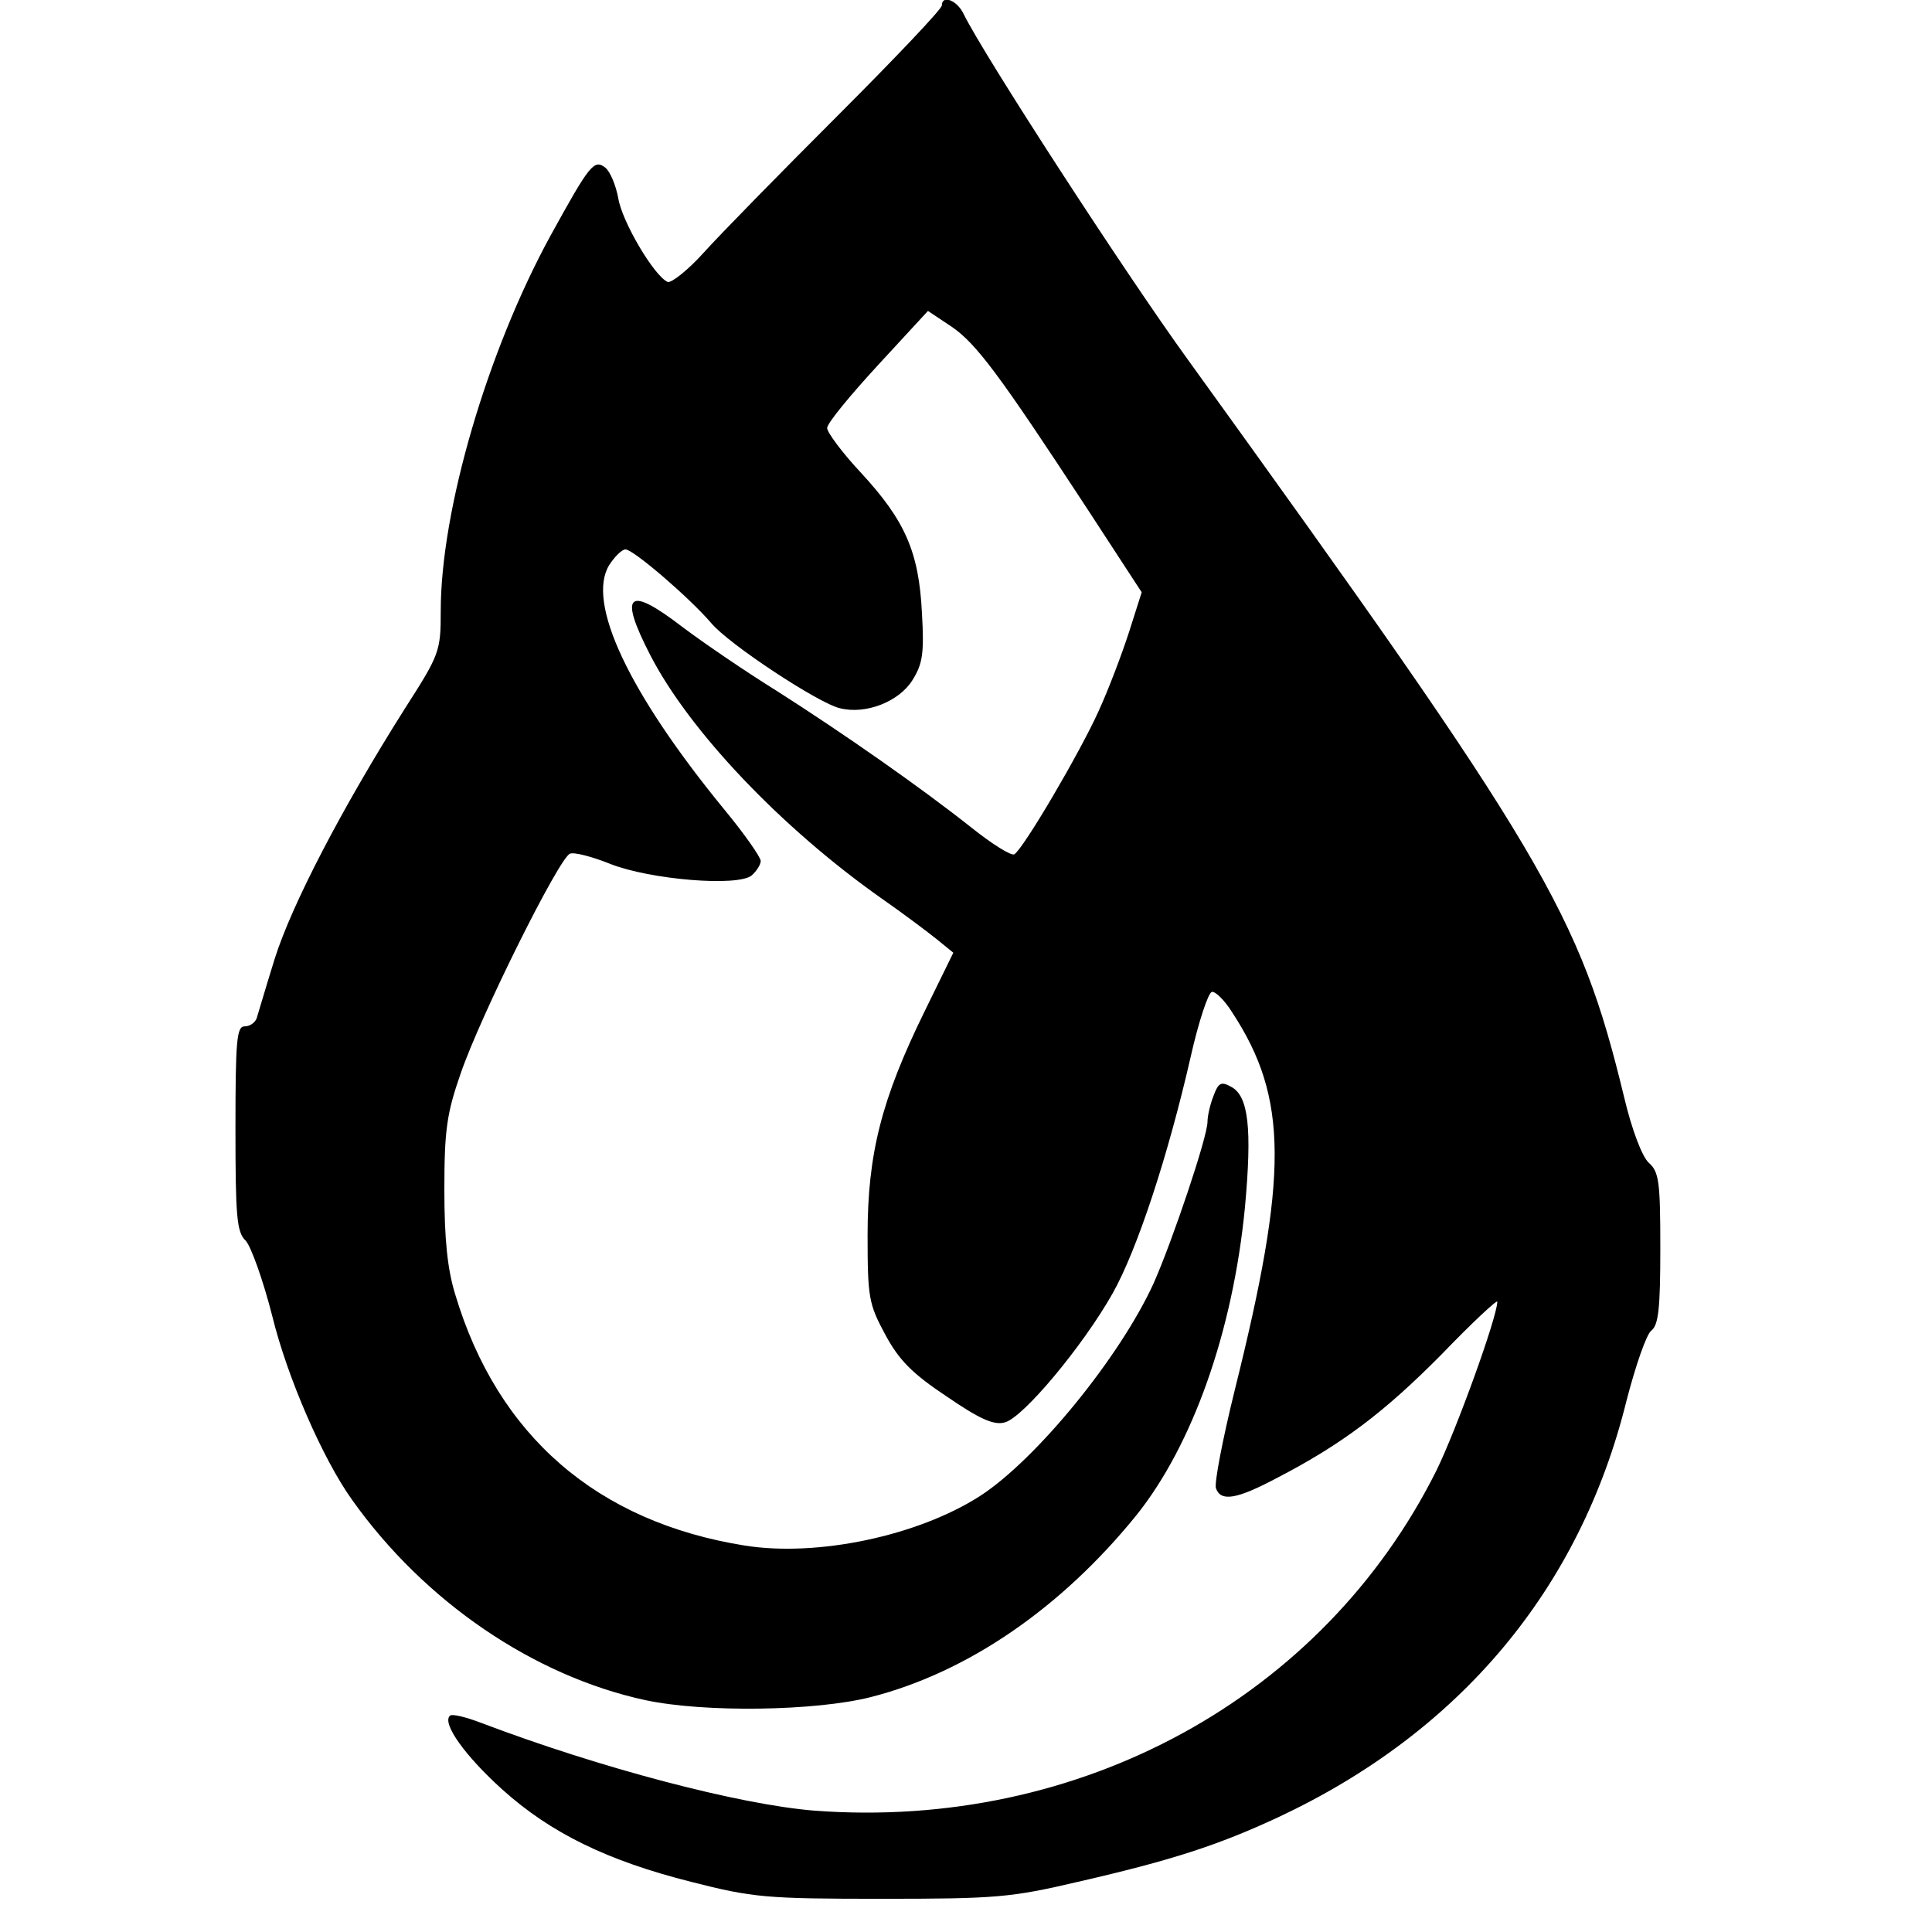 <svg version="1" xmlns="http://www.w3.org/2000/svg" width="426.667" height="426.667" viewBox="0 0 320 320"><path d="M156 .9c0 .6-7.8 8.8-17.3 18.3s-19.5 19.7-22.1 22.6c-2.6 2.9-5.4 5.1-6 4.9-2.2-.9-7.6-10-8.2-13.9-.4-2.1-1.3-4.3-2.1-5-1.9-1.5-2.6-.6-9.1 11.2C80.7 58.2 73 84.5 73 101.2c0 6.7-.2 7.2-5.9 16.1-10.5 16.6-18.8 32.6-21.6 41.5-1.5 4.8-2.8 9.3-3 9.9-.3.7-1.1 1.3-2 1.3-1.3 0-1.5 2.4-1.5 16.9 0 14.6.2 17.2 1.7 18.6.9 1 2.9 6.6 4.4 12.5 2.5 10.2 8.4 23.7 13.2 30.4 12 16.9 30.1 29.2 48.6 33.2 9.9 2.1 28.2 1.8 37.3-.5 16.1-4.1 31.6-14.8 44-30.1 9.3-11.6 16-30.4 18-51 1.2-13.1.6-18.5-2.3-20-1.6-.9-2.1-.7-2.9 1.5-.6 1.5-1 3.4-1 4.3 0 2.5-5.8 19.7-8.9 26.7-5.6 12.3-19.5 29.3-28.8 35.3-10.3 6.6-26.9 10.1-38.9 8.2-24.5-3.9-41-18.2-48-41.6-1.3-4.2-1.8-9.2-1.8-17.4 0-9.8.4-12.6 2.7-19.2 3.3-9.6 16.3-35.7 18.1-36.4.7-.3 3.7.5 6.7 1.7 6.6 2.6 21.1 3.8 23.4 1.9.8-.7 1.5-1.8 1.5-2.4 0-.6-2.7-4.5-6.1-8.6-15.8-19.3-22.8-34.2-19-40.4.9-1.4 2.1-2.6 2.7-2.6 1.3 0 10.6 8 14.2 12.2 2.9 3.5 17.8 13.3 21.3 14.1 4.3 1.1 9.8-1.1 12-4.6 1.7-2.7 2-4.4 1.6-11.2-.5-10.1-2.8-15.3-10.1-23.2-3.1-3.3-5.6-6.7-5.6-7.4 0-.8 3.8-5.4 8.4-10.4l8.3-9 3.9 2.6c4.1 2.8 7.9 7.9 22.5 30.2l9 13.8-2.1 6.6c-1.2 3.7-3.4 9.5-5 13-3.1 6.9-12.5 22.9-14 23.8-.5.3-3.7-1.7-7.2-4.5-8.2-6.5-20.9-15.4-32.2-22.6-5-3.1-11.9-7.8-15.5-10.5-9.1-7-10.7-5.7-5.4 4.6 6.5 12.6 21.7 28.6 38.3 40.3 3.6 2.5 7.7 5.6 9.2 6.8l2.7 2.2-4.8 9.8c-7.1 14.5-9.4 23.5-9.4 37 0 10.3.2 11.4 2.9 16.4 2.3 4.3 4.5 6.5 10.2 10.3 5.4 3.7 7.8 4.8 9.6 4.3 3-.7 13-12.7 17.9-21.4 4.1-7.3 9.2-22.9 12.9-39.1 1.3-5.8 2.9-10.6 3.5-10.8.5-.2 2.1 1.3 3.4 3.4 9.3 14.2 9.3 26.9.4 62.6-2 8.1-3.4 15.4-3.1 16.2.8 2.3 3.5 1.8 10.1-1.7 10.8-5.6 17.8-10.9 27.3-20.5 5-5.2 9.2-9.1 9.2-8.7 0 2.5-6.8 21.3-10.1 28-18.8 37.6-59 59.6-103 56.3-12.5-1-35.6-7.1-55.1-14.5-2.6-1-5-1.6-5.3-1.2-1.3 1.3 2.6 6.7 8.7 12.2 8 7.2 17.4 11.8 31.3 15.3 10.2 2.6 12.4 2.8 31.5 2.8 18.9 0 21.4-.2 32.5-2.8 15.7-3.6 23.3-6.1 33.2-10.7 30.1-14.1 50-37.8 57.7-69 1.5-5.8 3.3-11 4.1-11.6 1.2-.9 1.5-3.7 1.5-13.6 0-11-.2-12.7-1.9-14.2-1.1-1-2.8-5.4-4.1-10.9-7.4-30.5-13-40-72.3-122.2C186.2 45 162.8 8.9 159.6 2.3 158.5 0 156-.9 156 .9z"/></svg>